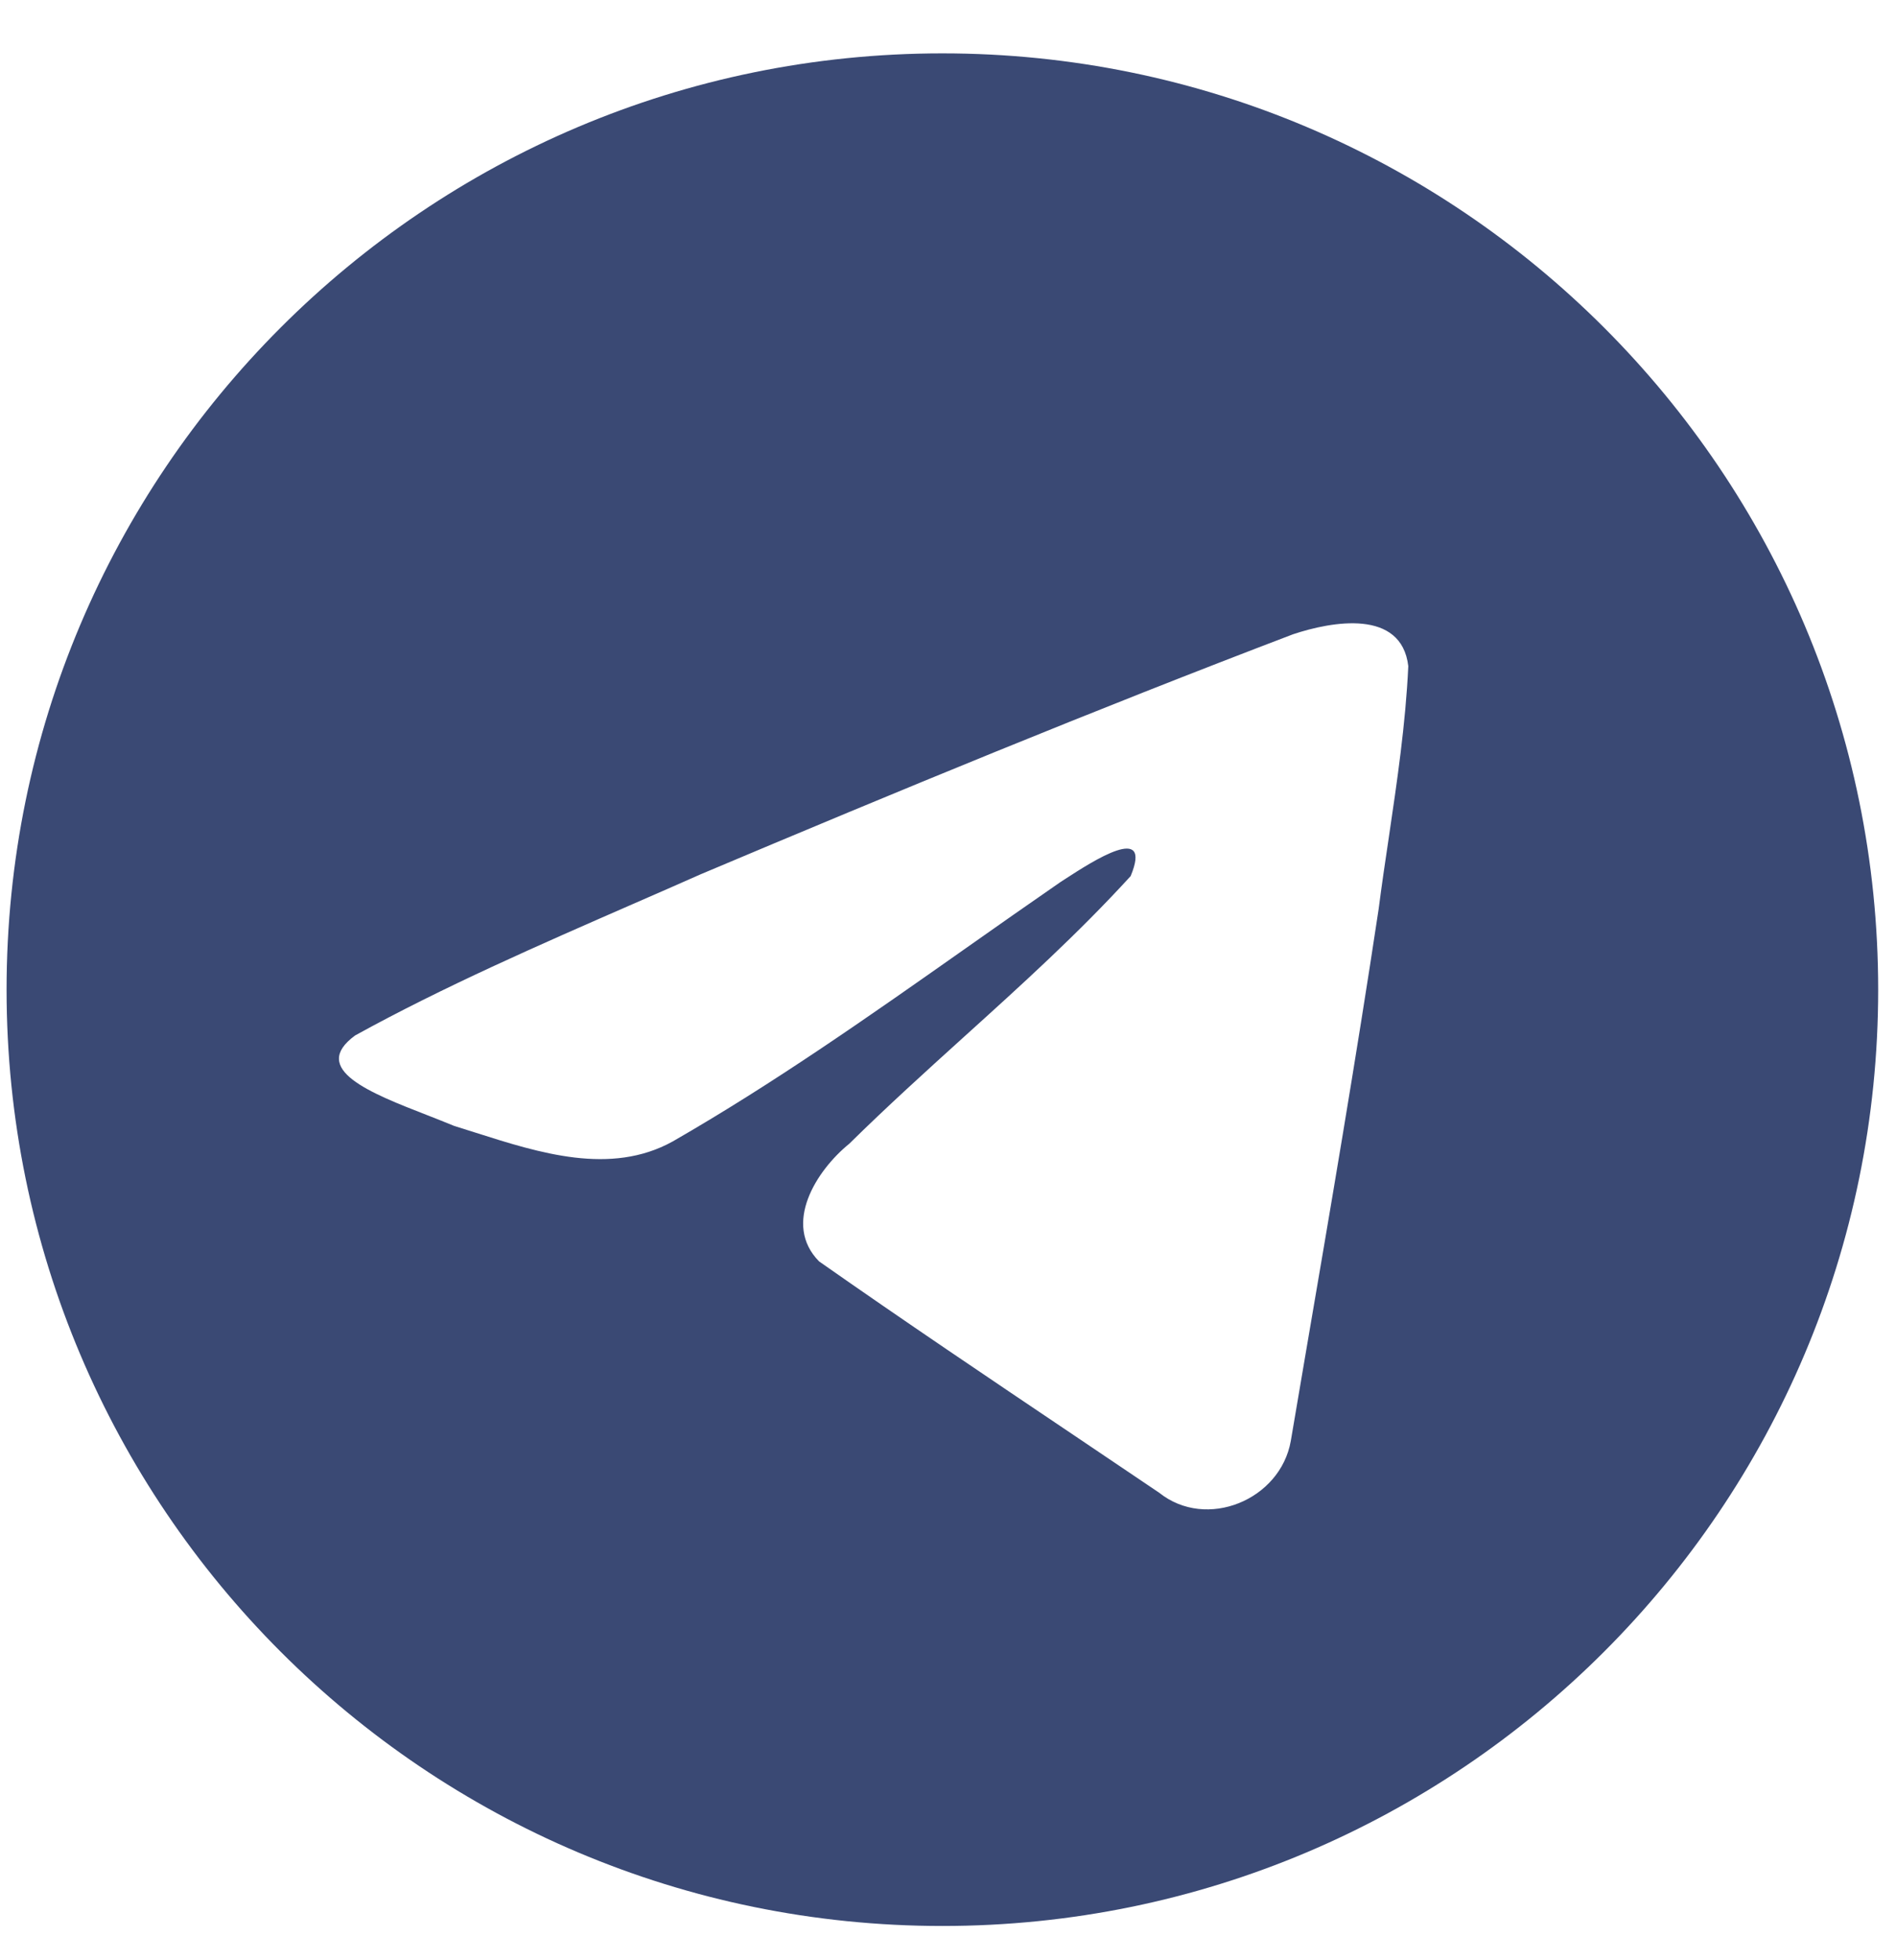 <?xml version="1.0" encoding="UTF-8"?> <svg xmlns="http://www.w3.org/2000/svg" width="30" height="31" viewBox="0 0 30 31" fill="none"><path fill-rule="evenodd" clip-rule="evenodd" d="M29.718 15.651C29.718 23.828 23.088 30.458 14.911 30.458C6.733 30.458 0.104 23.828 0.104 15.651C0.104 7.473 6.733 0.844 14.911 0.844C23.088 0.844 29.718 7.473 29.718 15.651ZM10.02 14.294C8.536 14.942 7.012 15.607 5.619 16.375L5.619 16.375C4.891 16.908 5.858 17.285 6.766 17.638C6.91 17.695 7.053 17.75 7.187 17.806C7.298 17.84 7.412 17.876 7.527 17.913C8.536 18.234 9.661 18.593 10.641 18.053C12.25 17.129 13.769 16.06 15.287 14.992C15.784 14.642 16.281 14.293 16.781 13.948C16.805 13.933 16.831 13.916 16.86 13.897C17.286 13.621 18.244 13 17.89 13.855C17.052 14.772 16.154 15.583 15.251 16.399C14.643 16.949 14.033 17.501 13.437 18.088C12.917 18.51 12.378 19.358 12.96 19.948C14.298 20.886 15.658 21.8 17.017 22.714C17.459 23.012 17.901 23.309 18.342 23.607C19.09 24.204 20.259 23.721 20.424 22.788C20.497 22.359 20.57 21.929 20.643 21.5C21.049 19.128 21.455 16.756 21.814 14.376C21.862 14.003 21.917 13.629 21.973 13.256C22.107 12.351 22.241 11.444 22.283 10.534C22.175 9.626 21.074 9.826 20.461 10.03C17.311 11.229 14.193 12.516 11.087 13.826C10.735 13.982 10.379 14.138 10.02 14.294Z" fill="#3A4974"></path></svg> 